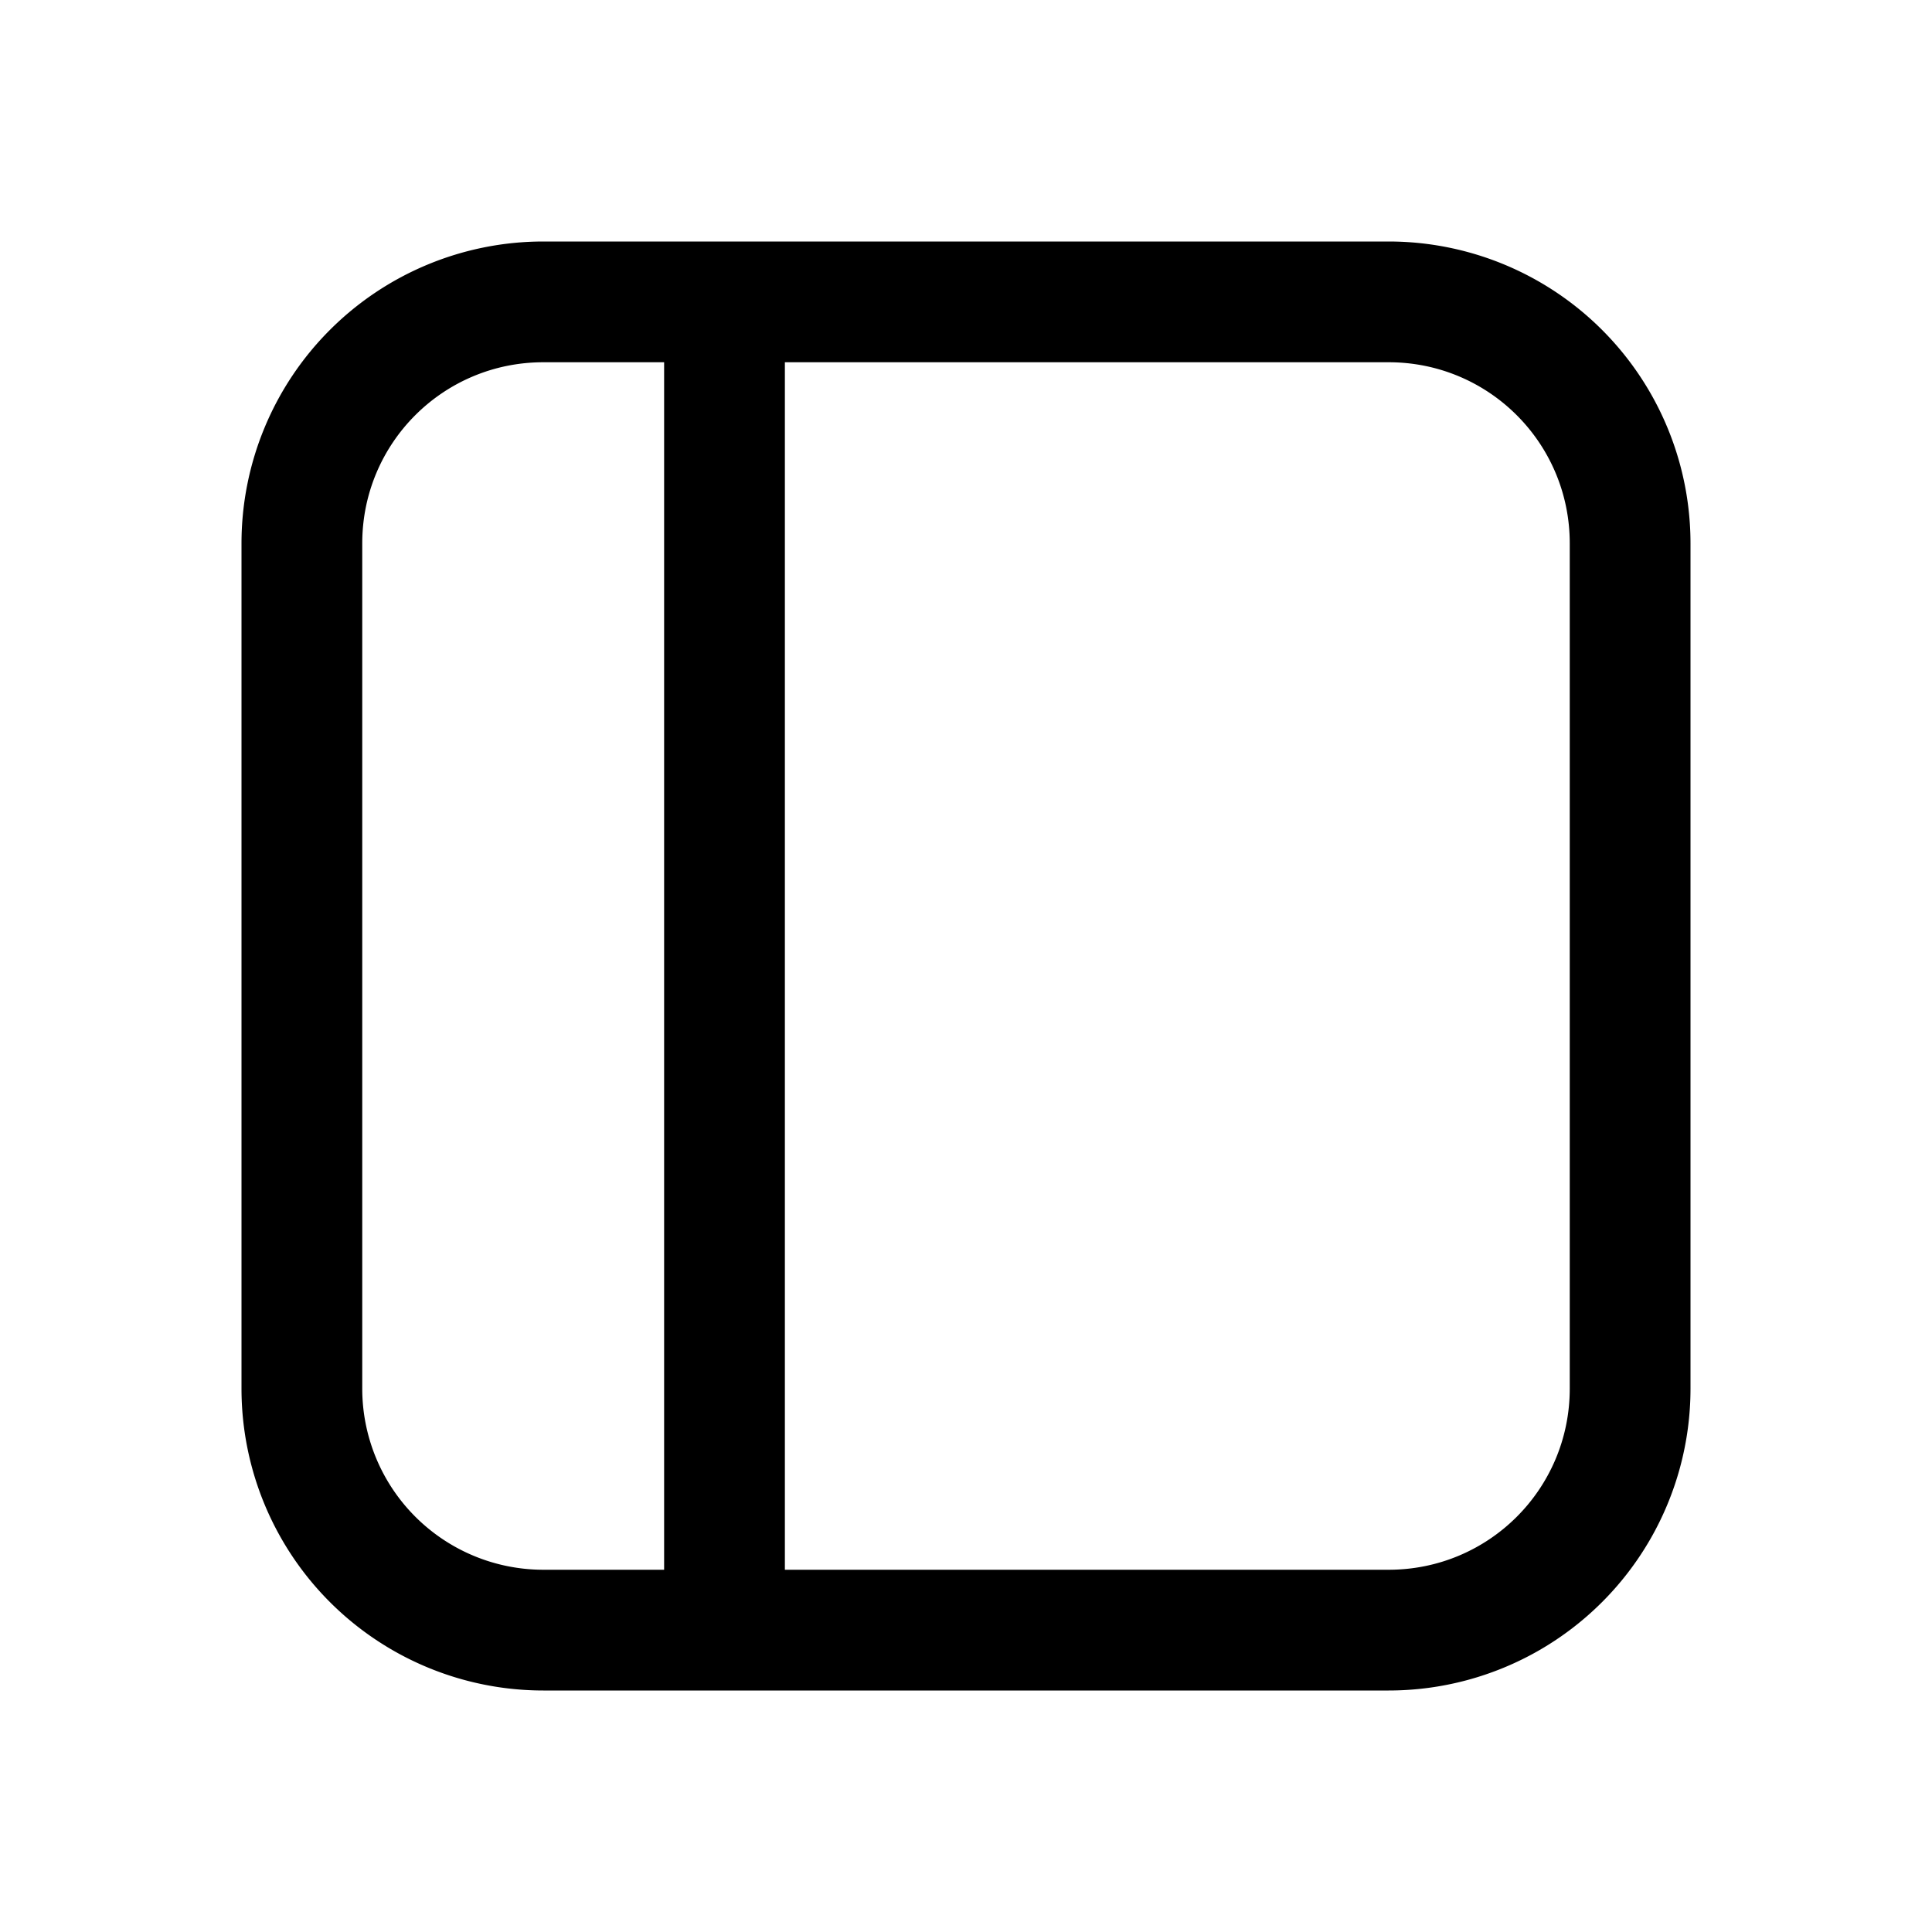 <svg width="16" height="16" viewBox="0 0 16 16" xmlns="http://www.w3.org/2000/svg"><path d="M4.5 2A2.5 2.5 0 0 0 2 4.5v7A2.5 2.5 0 0 0 4.5 14h7a2.5 2.5 0 0 0 2.5-2.5v-7A2.5 2.5 0 0 0 11.5 2h-7ZM3 4.5C3 3.67 3.67 3 4.5 3h1v10h-1A1.5 1.5 0 0 1 3 11.5v-7ZM6.5 13V3h5c.83 0 1.5.67 1.5 1.5v7c0 .83-.67 1.5-1.5 1.5h-5Z"/></svg>